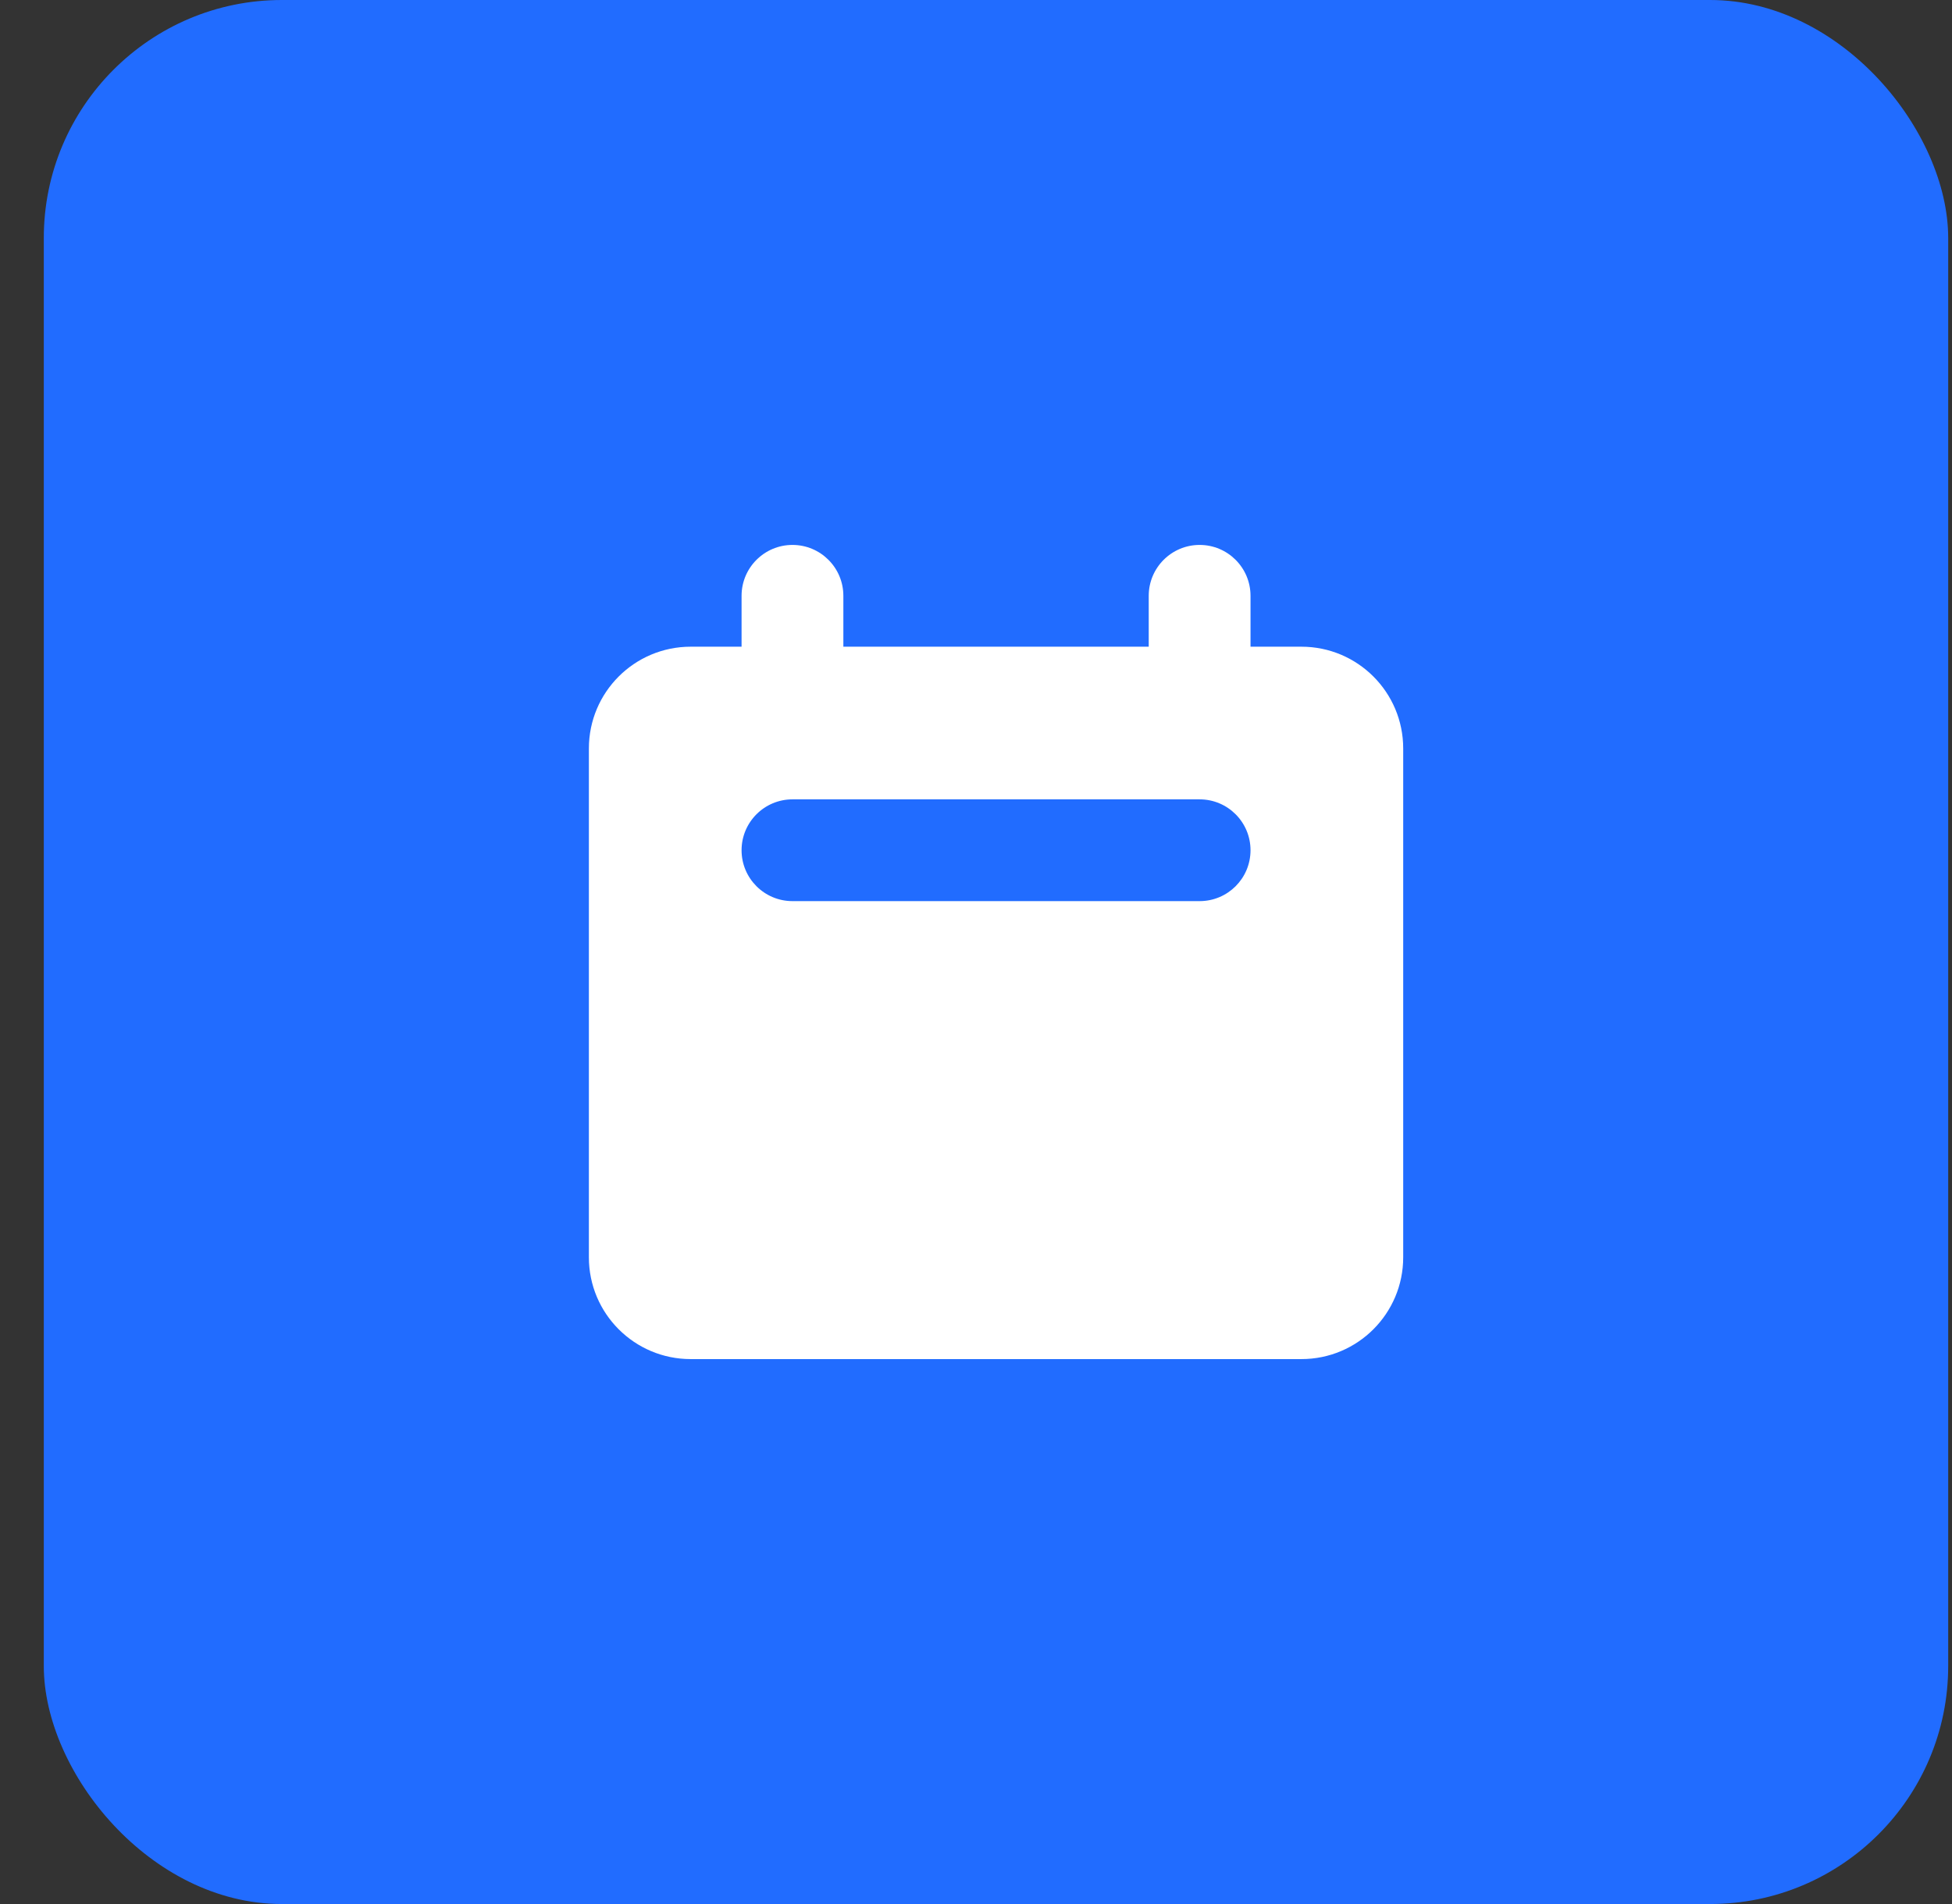 <svg width="41" height="40" viewBox="0 0 41 40" fill="none" xmlns="http://www.w3.org/2000/svg">
<rect x="0" y="0" width="41" height="40" fill="#333333" stroke="none"/>
<rect x="0.92" width="40" height="40" rx="5" fill="#216CFF"/>
<path fill-rule="evenodd" clip-rule="evenodd" d="M16.645 11.448C16.055 11.448 15.576 11.927 15.576 12.517V13.586H14.507C13.326 13.586 12.369 14.543 12.369 15.724V26.414C12.369 27.595 13.326 28.552 14.507 28.552H27.335C28.516 28.552 29.473 27.595 29.473 26.414V15.724C29.473 14.543 28.516 13.586 27.335 13.586H26.266V12.517C26.266 11.927 25.788 11.448 25.197 11.448C24.607 11.448 24.128 11.927 24.128 12.517V13.586H17.714V12.517C17.714 11.927 17.236 11.448 16.645 11.448ZM16.645 16.793C16.055 16.793 15.576 17.272 15.576 17.862C15.576 18.453 16.055 18.931 16.645 18.931H25.197C25.788 18.931 26.266 18.453 26.266 17.862C26.266 17.272 25.788 16.793 25.197 16.793H16.645Z" fill="white"/>
</svg>
